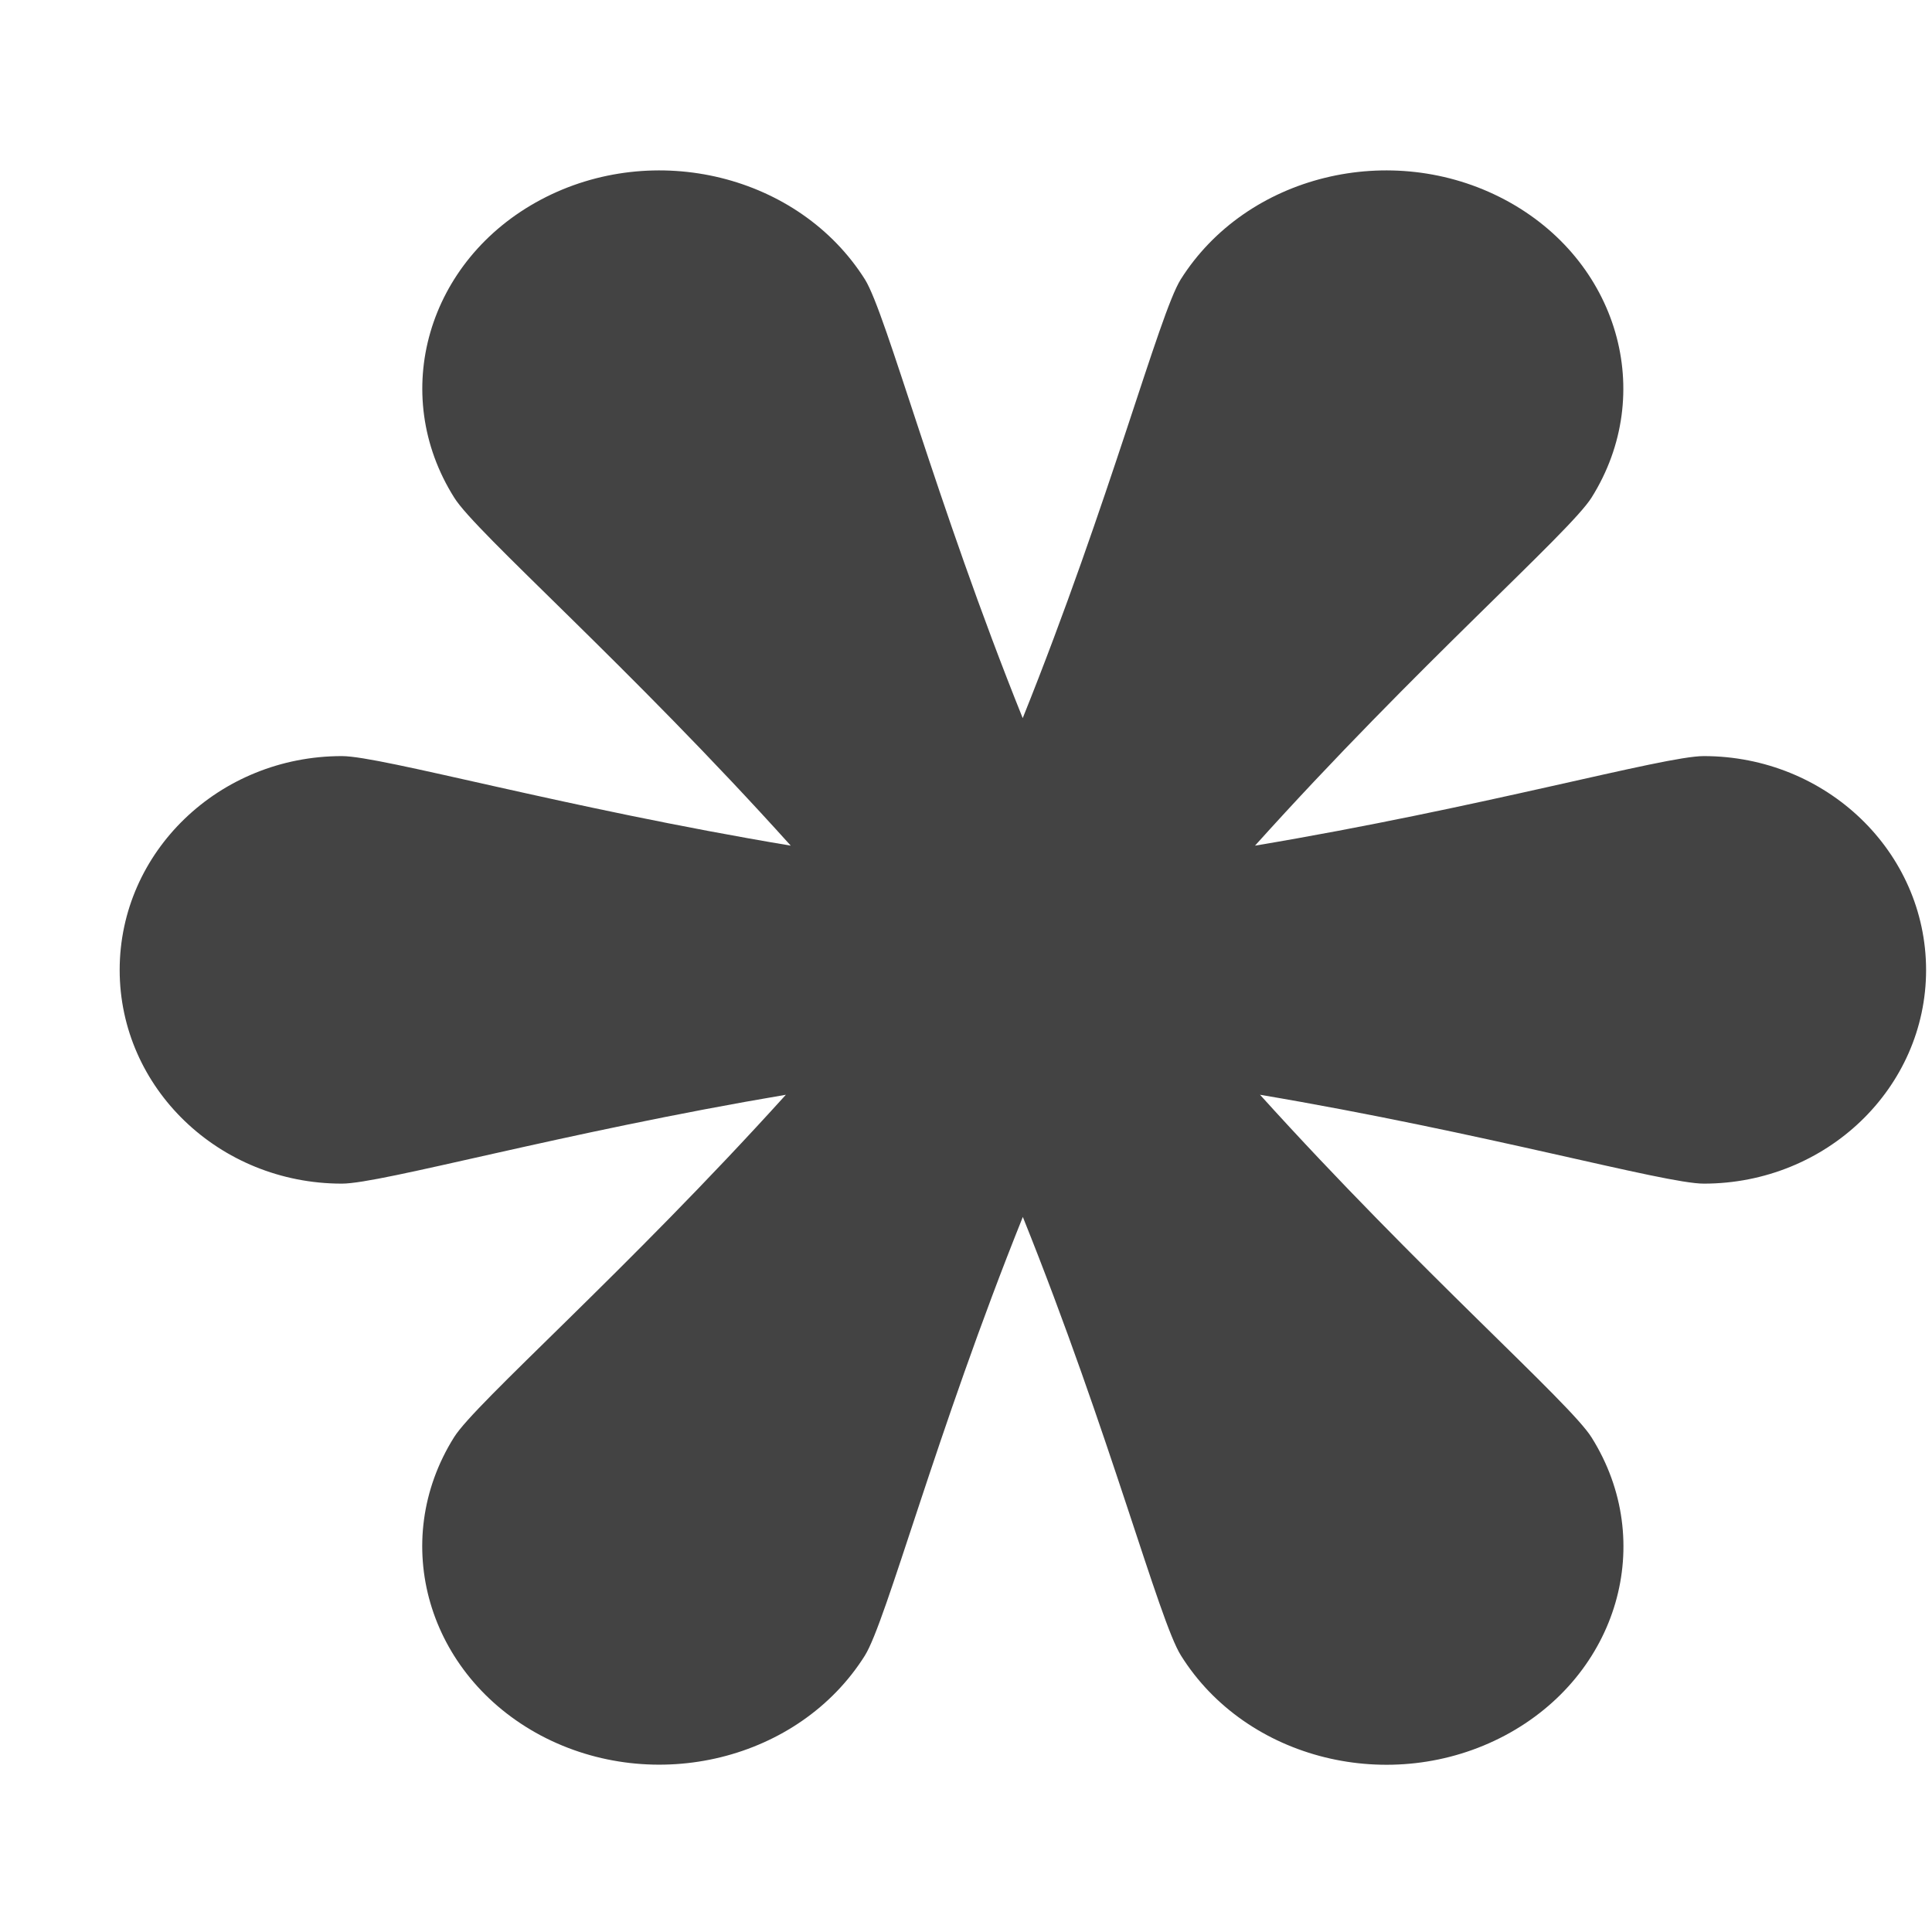 <?xml version="1.0" encoding="utf-8"?>
<!-- Скачано с сайта svg4.ru / Downloaded from svg4.ru -->
<svg width="800px" height="800px" viewBox="0 -0.5 17 17" version="1.1" xmlns="http://www.w3.org/2000/svg" xmlns:xlink="http://www.w3.org/1999/xlink" class="si-glyph si-glyph-askterisk">
    
    <title>1132</title>
    
    <defs>
</defs>
    <g stroke="none" stroke-width="1" fill="none" fill-rule="evenodd">
        <path d="M14.991,6.153 C14.64,6.153 13.039,6.607 11.043,6.941 C12.465,5.36 13.811,4.186 14.004,3.879 C14.58,2.962 14.239,1.787 13.241,1.257 C12.242,0.727 10.967,1.041 10.389,1.959 C10.199,2.264 9.767,3.908 8.999,5.819 C8.231,3.908 7.8,2.263 7.611,1.959 C7.032,1.041 5.757,0.727 4.759,1.257 C3.761,1.788 3.419,2.962 3.997,3.879 C4.187,4.186 5.534,5.359 6.958,6.941 C4.96,6.607 3.358,6.153 3.008,6.153 C1.928,6.153 1.053,6.995 1.053,8.035 C1.053,9.073 1.928,9.915 3.008,9.915 C3.359,9.915 4.938,9.467 6.915,9.133 C5.507,10.69 4.184,11.844 3.995,12.147 C3.419,13.067 3.761,14.239 4.759,14.771 C5.757,15.299 7.032,14.987 7.61,14.068 C7.8,13.764 8.232,12.12 9,10.208 C9.769,12.12 10.199,13.765 10.392,14.068 C10.967,14.987 12.243,15.301 13.242,14.771 C14.24,14.24 14.581,13.067 14.005,12.149 C13.816,11.844 12.494,10.69 11.087,9.133 C13.065,9.467 14.644,9.915 14.992,9.915 C16.072,9.915 16.948,9.073 16.948,8.035 C16.947,6.995 16.071,6.153 14.991,6.153 L14.991,6.153 Z" fill="#434343" class="si-glyph-fill">
</path>
    </g>
</svg>